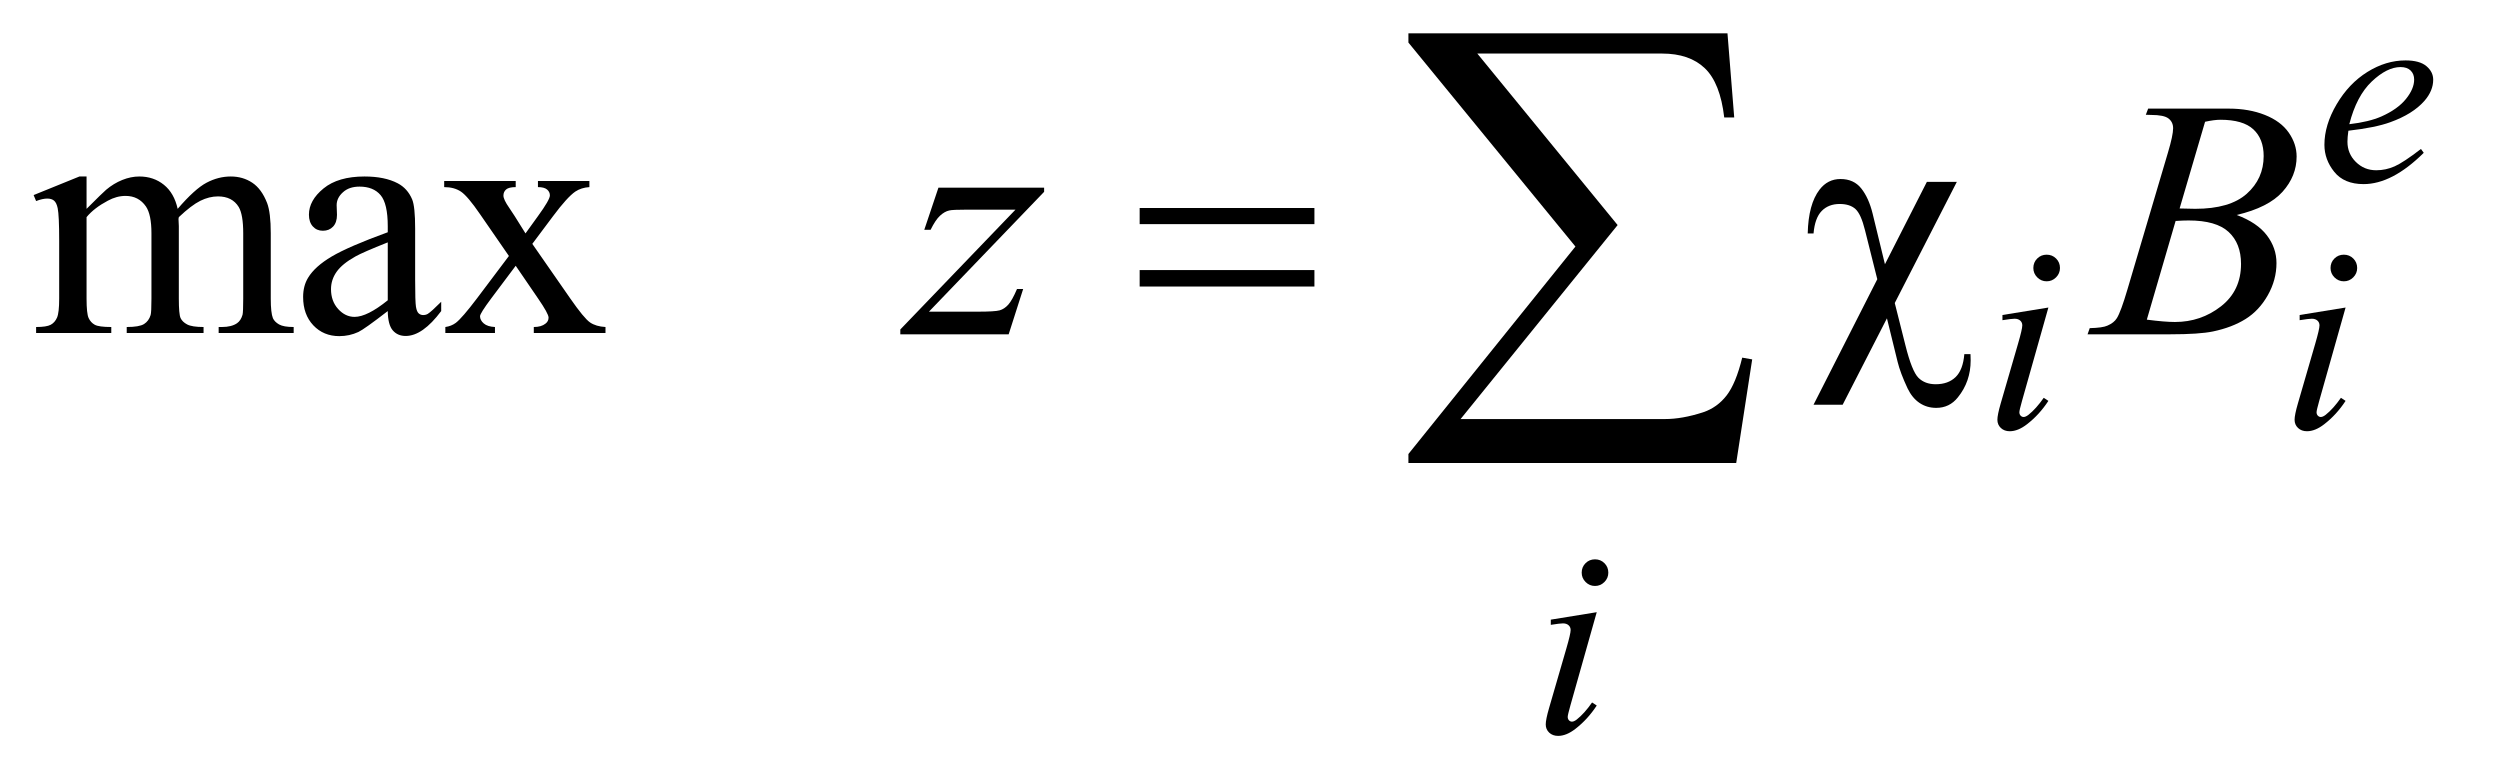 <?xml version="1.0" encoding="UTF-8"?>
<!DOCTYPE svg PUBLIC '-//W3C//DTD SVG 1.0//EN'
          'http://www.w3.org/TR/2001/REC-SVG-20010904/DTD/svg10.dtd'>
<svg stroke-dasharray="none" shape-rendering="auto" xmlns="http://www.w3.org/2000/svg" font-family="'Dialog'" text-rendering="auto" width="115" fill-opacity="1" color-interpolation="auto" color-rendering="auto" preserveAspectRatio="xMidYMid meet" font-size="12px" viewBox="0 0 115 36" fill="black" xmlns:xlink="http://www.w3.org/1999/xlink" stroke="black" image-rendering="auto" stroke-miterlimit="10" stroke-linecap="square" stroke-linejoin="miter" font-style="normal" stroke-width="1" height="36" stroke-dashoffset="0" font-weight="normal" stroke-opacity="1"
><!--Generated by the Batik Graphics2D SVG Generator--><defs id="genericDefs"
  /><g
  ><defs id="defs1"
    ><clipPath clipPathUnits="userSpaceOnUse" id="clipPath1"
      ><path d="M0.93 3.177 L73.432 3.177 L73.432 25.821 L0.93 25.821 L0.93 3.177 Z"
      /></clipPath
      ><clipPath clipPathUnits="userSpaceOnUse" id="clipPath2"
      ><path d="M29.707 101.504 L29.707 824.949 L2346.074 824.949 L2346.074 101.504 Z"
      /></clipPath
    ></defs
    ><g transform="scale(1.576,1.576) translate(-0.93,-3.177) matrix(0.031,0,0,0.031,0,0)"
    ><path d="M111.5 299.125 Q127.125 283.5 129.938 281.156 Q136.969 275.219 145.094 271.938 Q153.219 268.656 161.188 268.656 Q174.625 268.656 184.312 276.469 Q194 284.281 197.281 299.125 Q213.375 280.375 224.469 274.516 Q235.562 268.656 247.281 268.656 Q258.688 268.656 267.516 274.516 Q276.344 280.375 281.5 293.656 Q284.938 302.719 284.938 322.094 L284.938 383.656 Q284.938 397.094 286.969 402.094 Q288.531 405.531 292.75 407.953 Q296.969 410.375 306.5 410.375 L306.5 416 L235.875 416 L235.875 410.375 L238.844 410.375 Q248.062 410.375 253.219 406.781 Q256.812 404.281 258.375 398.812 Q259 396.156 259 383.656 L259 322.094 Q259 304.594 254.781 297.406 Q248.688 287.406 235.25 287.406 Q226.969 287.406 218.609 291.547 Q210.25 295.688 198.375 306.938 L198.062 308.656 L198.375 315.375 L198.375 383.656 Q198.375 398.344 200.016 401.938 Q201.656 405.531 206.188 407.953 Q210.719 410.375 221.656 410.375 L221.656 416 L149.312 416 L149.312 410.375 Q161.188 410.375 165.641 407.562 Q170.094 404.75 171.812 399.125 Q172.594 396.469 172.594 383.656 L172.594 322.094 Q172.594 304.594 167.438 296.938 Q160.562 286.938 148.219 286.938 Q139.781 286.938 131.5 291.469 Q118.531 298.344 111.5 306.938 L111.5 383.656 Q111.5 397.719 113.453 401.938 Q115.406 406.156 119.234 408.266 Q123.062 410.375 134.781 410.375 L134.781 416 L64 416 L64 410.375 Q73.844 410.375 77.75 408.266 Q81.656 406.156 83.688 401.547 Q85.719 396.938 85.719 383.656 L85.719 328.969 Q85.719 305.375 84.312 298.5 Q83.219 293.344 80.875 291.391 Q78.531 289.438 74.469 289.438 Q70.094 289.438 64 291.781 L61.656 286.156 L104.781 268.656 L111.5 268.656 L111.5 299.125 ZM395.094 395.375 Q373.062 412.406 367.438 415.062 Q359 418.969 349.469 418.969 Q334.625 418.969 325.016 408.812 Q315.406 398.656 315.406 382.094 Q315.406 371.625 320.094 363.969 Q326.5 353.344 342.359 343.969 Q358.219 334.594 395.094 321.156 L395.094 315.531 Q395.094 294.125 388.297 286.156 Q381.5 278.188 368.531 278.188 Q358.688 278.188 352.906 283.5 Q346.969 288.812 346.969 295.688 L347.281 304.75 Q347.281 311.938 343.609 315.844 Q339.938 319.75 334 319.75 Q328.219 319.75 324.547 315.688 Q320.875 311.625 320.875 304.594 Q320.875 291.156 334.625 279.906 Q348.375 268.656 373.219 268.656 Q392.281 268.656 404.469 275.062 Q413.688 279.906 418.062 290.219 Q420.875 296.938 420.875 317.719 L420.875 366.312 Q420.875 386.781 421.656 391.391 Q422.438 396 424.234 397.562 Q426.031 399.125 428.375 399.125 Q430.875 399.125 432.75 398.031 Q436.031 396 445.406 386.625 L445.406 395.375 Q427.906 418.812 411.969 418.812 Q404.312 418.812 399.781 413.5 Q395.25 408.188 395.094 395.375 ZM395.094 385.219 L395.094 330.688 Q371.5 340.062 364.625 343.969 Q352.281 350.844 346.969 358.344 Q341.656 365.844 341.656 374.75 Q341.656 386 348.375 393.422 Q355.094 400.844 363.844 400.844 Q375.719 400.844 395.094 385.219 ZM448.219 272.875 L515.562 272.875 L515.562 278.656 Q509.156 278.656 506.578 280.844 Q504 283.031 504 286.625 Q504 290.375 509.469 298.188 Q511.188 300.688 514.625 306 L524.781 322.25 L536.5 306 Q547.75 290.531 547.75 286.469 Q547.75 283.188 545.094 280.922 Q542.438 278.656 536.5 278.656 L536.5 272.875 L584.938 272.875 L584.938 278.656 Q577.281 279.125 571.656 282.875 Q564 288.188 550.719 306 L531.188 332.094 L566.812 383.344 Q579.938 402.25 585.562 406.078 Q591.188 409.906 600.094 410.375 L600.094 416 L532.594 416 L532.594 410.375 Q539.625 410.375 543.531 407.25 Q546.5 405.062 546.5 401.469 Q546.5 397.875 536.5 383.344 L515.562 352.719 L492.594 383.344 Q481.969 397.562 481.969 400.219 Q481.969 403.969 485.484 407.016 Q489 410.062 496.031 410.375 L496.031 416 L449.312 416 L449.312 410.375 Q454.938 409.594 459.156 406.469 Q465.094 401.938 479.156 383.344 L509.156 343.5 L481.969 304.125 Q470.406 287.25 464.078 282.953 Q457.75 278.656 448.219 278.656 L448.219 272.875 Z" stroke="none" clip-path="url(#clipPath2)"
    /></g
    ><g transform="matrix(0.049,0,0,0.049,-1.465,-5.006)"
    ><path d="M2234.5 224.875 Q2233.625 231.125 2233.625 235.25 Q2233.625 246.375 2241.5 254.188 Q2249.375 262 2260.625 262 Q2269.625 262 2277.938 258.312 Q2286.25 254.625 2302.625 242 L2305.25 245.625 Q2275.625 275 2248.75 275 Q2230.5 275 2221.25 263.5 Q2212 252 2212 238.125 Q2212 219.5 2223.5 200 Q2235 180.5 2252.375 169.688 Q2269.75 158.875 2288.125 158.875 Q2301.375 158.875 2307.75 164.25 Q2314.125 169.625 2314.125 177 Q2314.125 187.375 2305.875 196.875 Q2295 209.25 2273.875 216.875 Q2259.875 222 2234.5 224.875 ZM2235.375 218.75 Q2253.875 216.625 2265.5 211.5 Q2280.875 204.625 2288.562 195.062 Q2296.25 185.5 2296.25 176.875 Q2296.25 171.625 2292.938 168.375 Q2289.625 165.125 2283.5 165.125 Q2270.75 165.125 2256.438 178.688 Q2242.125 192.25 2235.375 218.75 Z" stroke="none" clip-path="url(#clipPath2)"
    /></g
    ><g transform="matrix(0.049,0,0,0.049,-1.465,-5.006)"
    ><path d="M1951.25 341.25 Q1956.5 341.25 1960.125 344.875 Q1963.75 348.5 1963.75 353.75 Q1963.75 358.875 1960.062 362.562 Q1956.375 366.25 1951.25 366.25 Q1946.125 366.25 1942.438 362.562 Q1938.75 358.875 1938.75 353.75 Q1938.75 348.5 1942.375 344.875 Q1946 341.25 1951.25 341.25 ZM1952.875 390.875 L1928.125 478.5 Q1925.625 487.375 1925.625 489.125 Q1925.625 491.125 1926.812 492.375 Q1928 493.625 1929.625 493.625 Q1931.5 493.625 1934.125 491.625 Q1941.25 486 1948.5 475.625 L1952.875 478.5 Q1944.375 491.5 1932.875 500.375 Q1924.375 507 1916.625 507 Q1911.5 507 1908.25 503.938 Q1905 500.875 1905 496.25 Q1905 491.625 1908.125 480.875 L1924.375 424.875 Q1928.375 411.125 1928.375 407.625 Q1928.375 404.875 1926.438 403.125 Q1924.5 401.375 1921.125 401.375 Q1918.375 401.375 1909.75 402.75 L1909.75 397.875 L1952.875 390.875 ZM2230.25 341.25 Q2235.5 341.25 2239.125 344.875 Q2242.75 348.5 2242.75 353.75 Q2242.75 358.875 2239.062 362.562 Q2235.375 366.25 2230.25 366.25 Q2225.125 366.25 2221.438 362.562 Q2217.75 358.875 2217.75 353.75 Q2217.75 348.5 2221.375 344.875 Q2225 341.25 2230.25 341.25 ZM2231.875 390.875 L2207.125 478.5 Q2204.625 487.375 2204.625 489.125 Q2204.625 491.125 2205.812 492.375 Q2207 493.625 2208.625 493.625 Q2210.5 493.625 2213.125 491.625 Q2220.25 486 2227.5 475.625 L2231.875 478.5 Q2223.375 491.5 2211.875 500.375 Q2203.375 507 2195.625 507 Q2190.5 507 2187.25 503.938 Q2184 500.875 2184 496.25 Q2184 491.625 2187.125 480.875 L2203.375 424.875 Q2207.375 411.125 2207.375 407.625 Q2207.375 404.875 2205.438 403.125 Q2203.5 401.375 2200.125 401.375 Q2197.375 401.375 2188.75 402.75 L2188.75 397.875 L2231.875 390.875 Z" stroke="none" clip-path="url(#clipPath2)"
    /></g
    ><g transform="matrix(0.049,0,0,0.049,-1.465,-5.006)"
    ><path d="M1527.25 627.25 Q1532.5 627.25 1536.125 630.875 Q1539.75 634.5 1539.75 639.75 Q1539.75 644.875 1536.062 648.562 Q1532.375 652.25 1527.25 652.25 Q1522.125 652.25 1518.438 648.562 Q1514.75 644.875 1514.75 639.75 Q1514.75 634.5 1518.375 630.875 Q1522 627.25 1527.25 627.25 ZM1528.875 676.875 L1504.125 764.5 Q1501.625 773.375 1501.625 775.125 Q1501.625 777.125 1502.812 778.375 Q1504 779.625 1505.625 779.625 Q1507.5 779.625 1510.125 777.625 Q1517.25 772 1524.5 761.625 L1528.875 764.5 Q1520.375 777.5 1508.875 786.375 Q1500.375 793 1492.625 793 Q1487.5 793 1484.25 789.938 Q1481 786.875 1481 782.25 Q1481 777.625 1484.125 766.875 L1500.375 710.875 Q1504.375 697.125 1504.375 693.625 Q1504.375 690.875 1502.438 689.125 Q1500.5 687.375 1497.125 687.375 Q1494.375 687.375 1485.75 688.75 L1485.75 683.875 L1528.875 676.875 Z" stroke="none" clip-path="url(#clipPath2)"
    /></g
    ><g transform="matrix(0.049,0,0,0.049,-1.465,-5.006)"
    ><path d="M910.875 278.344 L1010.094 278.344 L1010.094 282.25 L901.969 394.75 L947.75 394.75 Q964 394.75 968.375 393.5 Q972.75 392.25 976.422 388.188 Q980.094 384.125 984.625 373.5 L990.406 373.5 L976.812 416 L875.094 416 L875.094 411.469 L983.219 298.969 L938.219 298.969 Q924 298.969 921.031 299.75 Q916.656 300.688 912.359 304.672 Q908.062 308.656 903.531 317.875 L897.594 317.875 L910.875 278.344 ZM2044.344 209.906 L2046.531 204.125 L2122.156 204.125 Q2141.219 204.125 2156.141 210.062 Q2171.062 216 2178.484 226.625 Q2185.906 237.25 2185.906 249.125 Q2185.906 267.406 2172.703 282.172 Q2159.5 296.938 2129.656 303.969 Q2148.875 311.156 2157.938 323.031 Q2167 334.906 2167 349.125 Q2167 364.906 2158.875 379.281 Q2150.75 393.656 2138.016 401.625 Q2125.281 409.594 2107.312 413.344 Q2094.5 416 2067.312 416 L1989.656 416 L1991.688 410.219 Q2003.875 409.906 2008.25 407.875 Q2014.5 405.219 2017.156 400.844 Q2020.906 394.906 2027.156 373.656 L2065.125 245.375 Q2069.969 229.125 2069.969 222.562 Q2069.969 216.781 2065.672 213.422 Q2061.375 210.062 2049.344 210.062 Q2046.688 210.062 2044.344 209.906 ZM2076.062 297.875 Q2086.219 298.188 2090.75 298.188 Q2123.25 298.188 2139.109 284.047 Q2154.969 269.906 2154.969 248.656 Q2154.969 232.562 2145.281 223.578 Q2135.594 214.594 2114.344 214.594 Q2108.719 214.594 2099.969 216.469 L2076.062 297.875 ZM2045.281 402.25 Q2062.156 404.438 2071.688 404.438 Q2096.062 404.438 2114.891 389.75 Q2133.719 375.062 2133.719 349.906 Q2133.719 330.688 2122.078 319.906 Q2110.438 309.125 2084.5 309.125 Q2079.5 309.125 2072.312 309.594 L2045.281 402.25 Z" stroke="none" clip-path="url(#clipPath2)"
    /></g
    ><g transform="matrix(0.049,0,0,0.049,-1.465,-5.006)"
    ><path d="M1099.781 297.406 L1263.844 297.406 L1263.844 312.562 L1099.781 312.562 L1099.781 297.406 ZM1099.781 355.688 L1263.844 355.688 L1263.844 371.156 L1099.781 371.156 L1099.781 355.688 ZM1866.938 272.875 L1808.656 386.625 L1818.656 426.312 Q1824.75 450.688 1830.844 456.781 Q1836.938 462.875 1847.094 462.875 Q1858.812 462.875 1865.766 456.156 Q1872.719 449.438 1873.969 434.594 L1879.75 434.594 Q1879.906 438.5 1879.906 440.531 Q1879.906 460.375 1867.875 475.219 Q1860.062 485.062 1847.562 485.062 Q1838.812 485.062 1831.938 480.453 Q1825.062 475.844 1820.688 466.781 Q1813.812 452.094 1811.312 441.781 L1801.312 401 L1759.75 482.094 L1732.406 482.094 L1792.25 364.281 L1780.688 318.188 Q1776.938 303.031 1771.703 298.344 Q1766.469 293.656 1756.938 293.656 Q1746.469 293.656 1740.062 300.219 Q1733.656 306.781 1732.406 321.312 L1726.938 321.312 Q1727.562 293.812 1738.031 280.219 Q1745.688 270.219 1757.719 270.219 Q1770.219 270.219 1777.25 279.125 Q1784.281 288.031 1787.875 302.719 L1799.438 350.219 L1838.812 272.875 L1866.938 272.875 Z" stroke="none" clip-path="url(#clipPath2)"
    /></g
    ><g transform="matrix(0.049,0,0,0.049,-1.465,-5.006)"
    ><path d="M1659.812 536.812 L1352.078 536.812 L1352.078 528.375 L1508.875 333.609 L1352.078 142.125 L1352.078 133.453 L1651.609 133.453 L1657.938 212.438 L1648.562 212.438 Q1644.812 180.094 1630.398 166.266 Q1615.984 152.438 1590.203 152.438 L1416.766 152.438 L1548.484 313.453 L1401.062 495.562 L1592.781 495.562 Q1609.188 495.562 1628.641 489.234 Q1642 484.781 1650.789 473.414 Q1659.578 462.047 1665.438 437.906 L1674.812 439.547 L1659.812 536.812 Z" stroke="none" clip-path="url(#clipPath2)"
    /></g
  ></g
></svg
>
